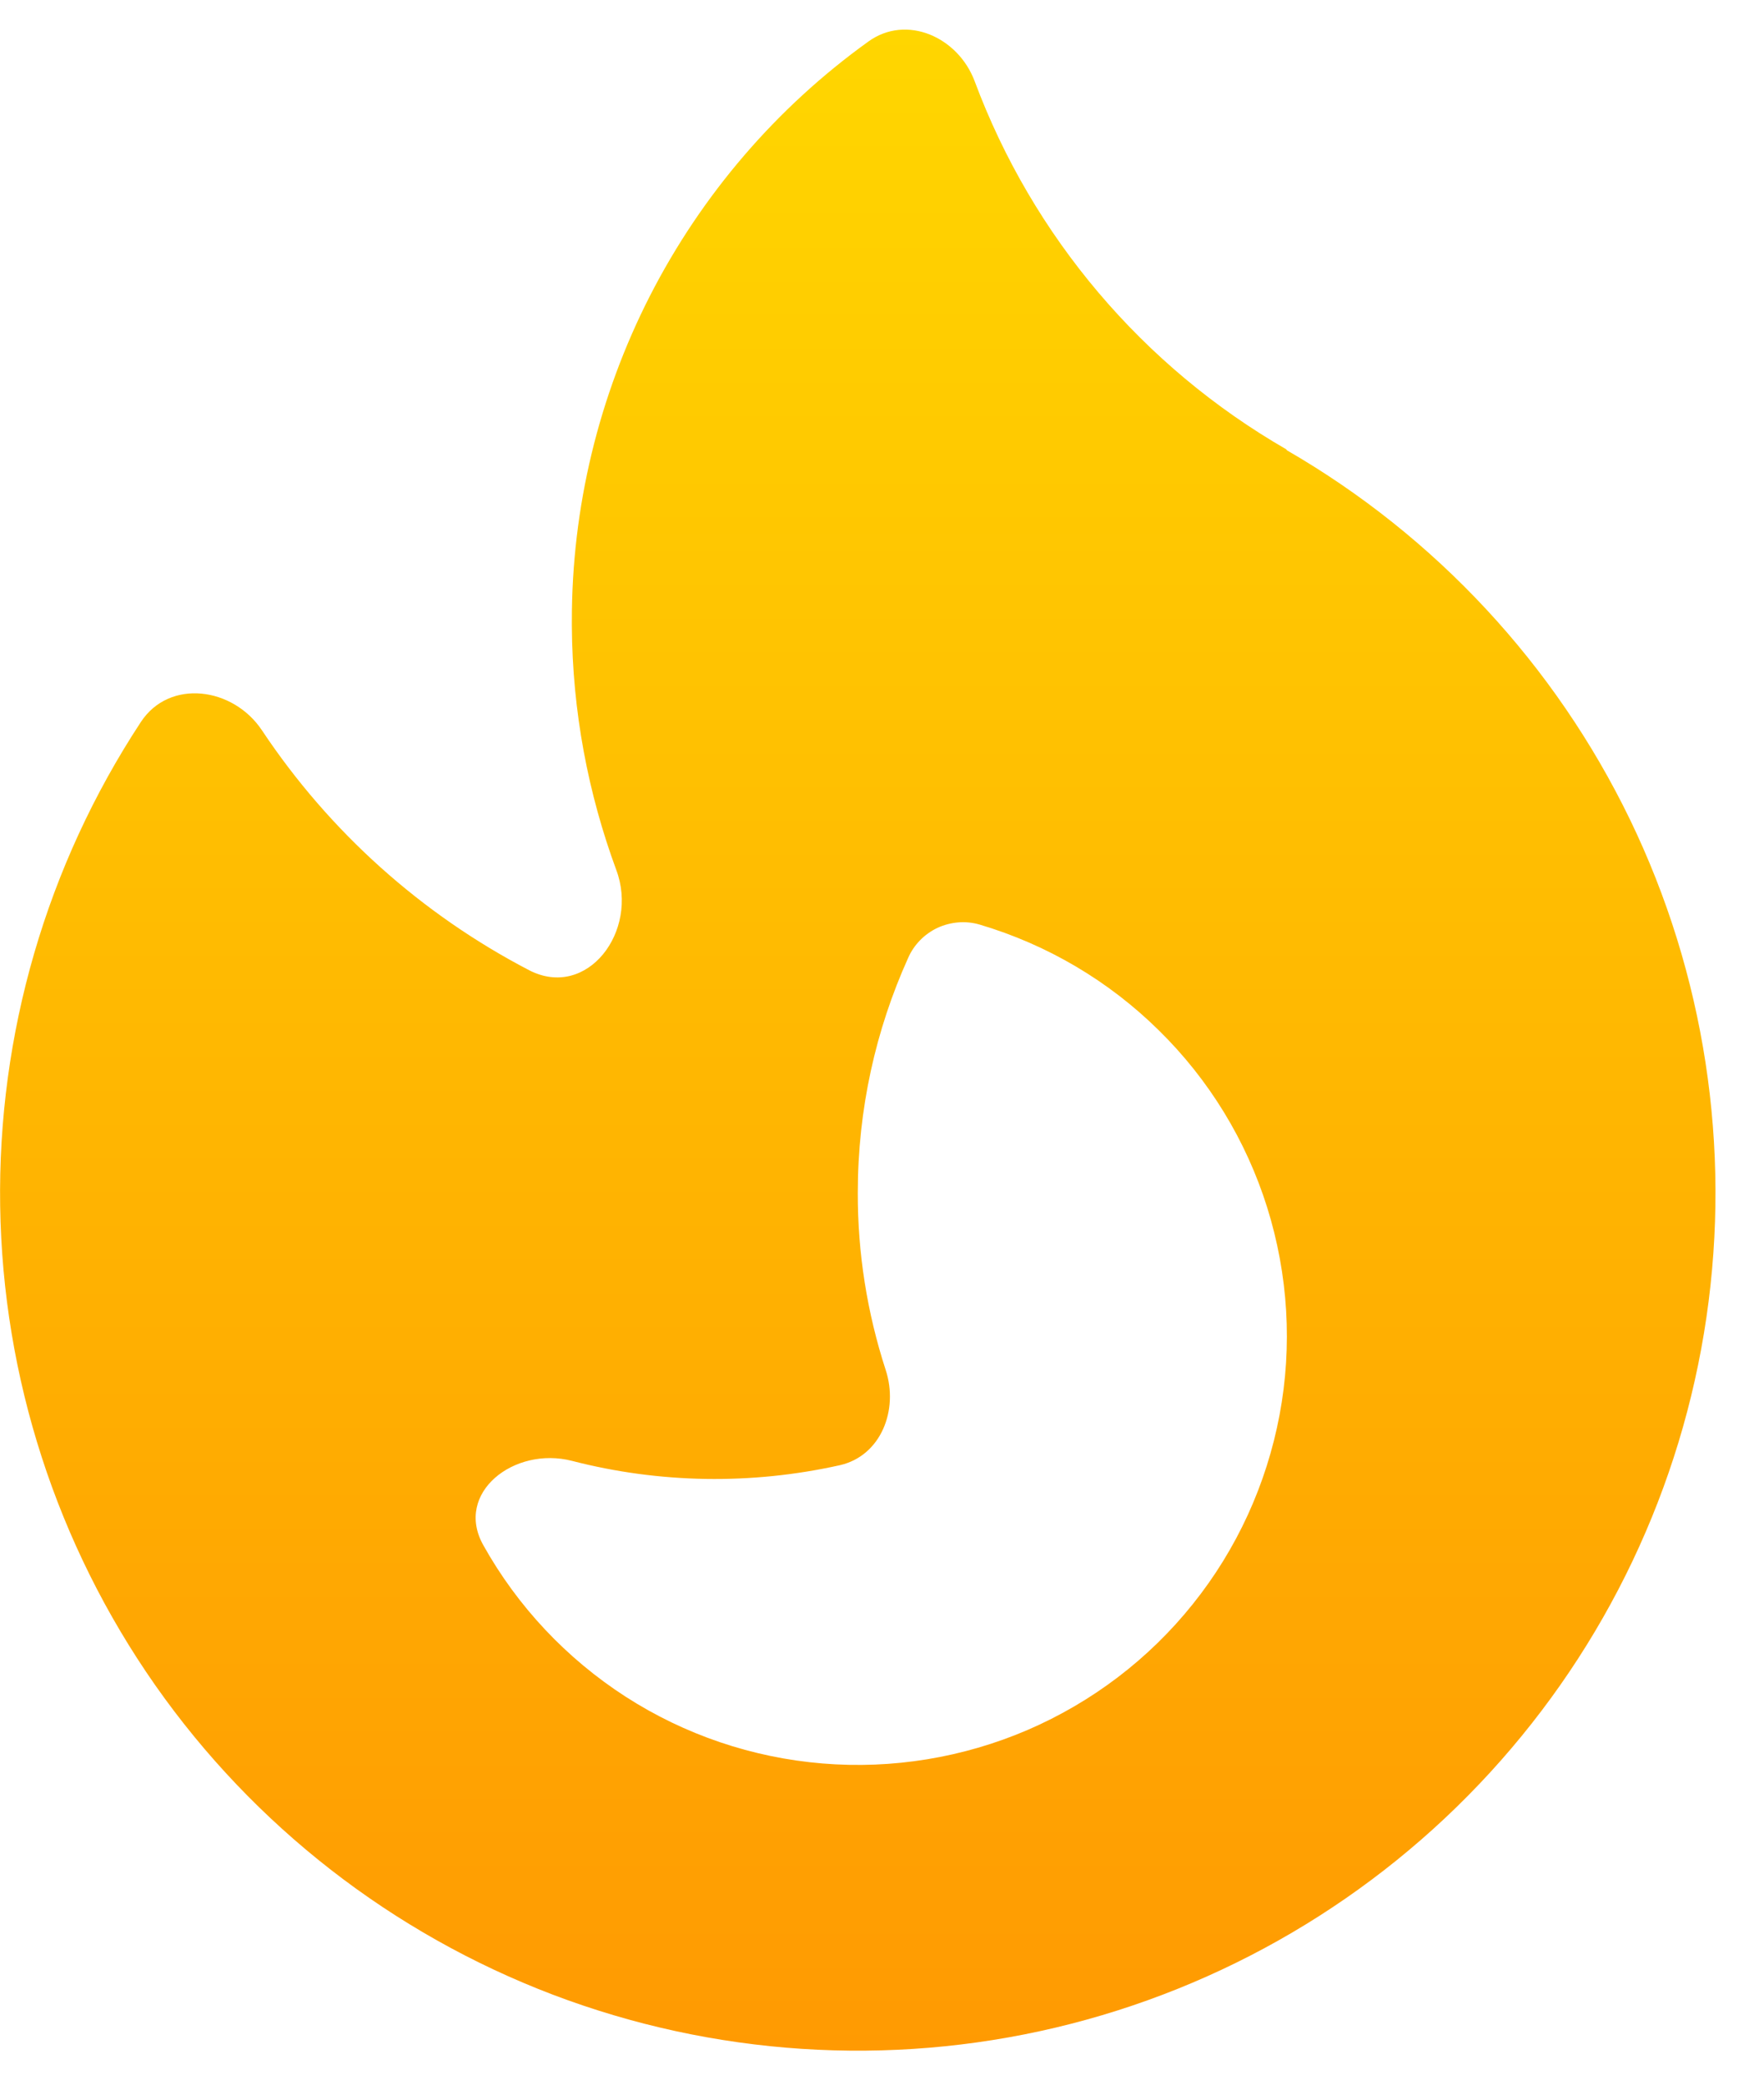<svg width="11" height="13" viewBox="0 0 11 13" fill="none" xmlns="http://www.w3.org/2000/svg">
<path fill-rule="evenodd" clip-rule="evenodd" d="M5.415 0.259C4.842 0.671 4.376 1.214 4.054 1.843C3.733 2.471 3.565 3.167 3.566 3.873V3.902C3.569 4.437 3.668 4.95 3.843 5.425C3.986 5.807 3.661 6.237 3.299 6.05C2.627 5.7 2.054 5.186 1.634 4.555C1.454 4.284 1.056 4.231 0.878 4.503C0.29 5.398 -0.015 6.449 0.001 7.52C0.017 8.59 0.354 9.632 0.968 10.509C1.583 11.386 2.447 12.058 3.448 12.439C4.449 12.819 5.541 12.891 6.583 12.644C7.625 12.397 8.569 11.842 9.292 11.053C10.016 10.263 10.486 9.275 10.641 8.215C10.796 7.156 10.63 6.074 10.164 5.11C9.697 4.146 8.952 3.344 8.025 2.808L8.021 2.802C7.126 2.286 6.439 1.475 6.078 0.507C5.975 0.231 5.653 0.087 5.415 0.259ZM6.11 5.766C6.531 5.891 6.914 6.117 7.226 6.425C7.539 6.732 7.771 7.112 7.902 7.53C8.033 7.949 8.06 8.393 7.979 8.824C7.898 9.255 7.713 9.66 7.439 10.002C7.165 10.345 6.811 10.614 6.408 10.788C6.005 10.961 5.566 11.033 5.129 10.997C4.692 10.961 4.27 10.818 3.902 10.581C3.533 10.343 3.228 10.019 3.014 9.636C2.831 9.31 3.206 9.017 3.567 9.11C4.113 9.251 4.686 9.26 5.237 9.137C5.493 9.079 5.605 8.793 5.523 8.543C5.407 8.186 5.348 7.813 5.349 7.438C5.349 6.917 5.461 6.422 5.662 5.976C5.698 5.892 5.764 5.825 5.846 5.786C5.929 5.748 6.023 5.74 6.11 5.766Z" fill="url(#paint0_linear_3332_8767)"/>
<defs>
<linearGradient id="paint0_linear_3332_8767" x1="5.349" y1="0.184" x2="5.349" y2="12.788" gradientUnits="userSpaceOnUse">
<stop stop-color="#FFD600"/>
<stop offset="1" stop-color="#FF9A02"/>
</linearGradient>
</defs>
</svg>
